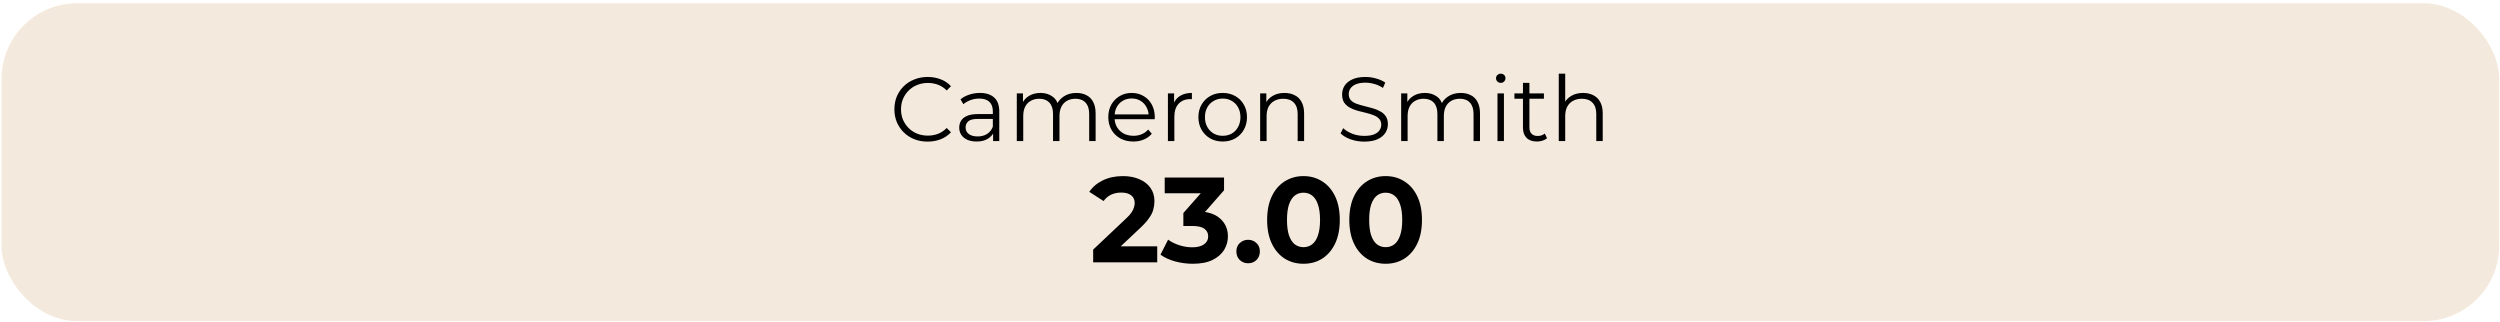 <svg width="442" height="57" viewBox="0 0 442 57" fill="none" xmlns="http://www.w3.org/2000/svg">
<rect x="0.937" y="1.247" width="440.256" height="54.859" rx="12.711" fill="#F3E9DC"/>
<rect x="0.937" y="1.247" width="440.256" height="54.859" rx="12.711" stroke="#F3E9DC" stroke-width="1.338"/>
<path d="M164.005 25.037C163.159 25.037 162.378 24.898 161.661 24.619C160.943 24.33 160.323 23.929 159.798 23.415C159.274 22.901 158.861 22.297 158.562 21.601C158.273 20.905 158.128 20.145 158.128 19.321C158.128 18.497 158.273 17.736 158.562 17.041C158.861 16.345 159.274 15.74 159.798 15.226C160.333 14.713 160.96 14.316 161.677 14.038C162.394 13.749 163.175 13.605 164.021 13.605C164.834 13.605 165.6 13.744 166.317 14.022C167.034 14.29 167.639 14.697 168.131 15.242L167.377 15.997C166.916 15.526 166.408 15.189 165.851 14.986C165.295 14.771 164.695 14.664 164.053 14.664C163.379 14.664 162.752 14.782 162.174 15.018C161.596 15.242 161.093 15.569 160.665 15.997C160.237 16.415 159.9 16.907 159.654 17.474C159.418 18.031 159.3 18.646 159.3 19.321C159.3 19.995 159.418 20.616 159.654 21.183C159.9 21.74 160.237 22.232 160.665 22.66C161.093 23.078 161.596 23.404 162.174 23.64C162.752 23.865 163.379 23.977 164.053 23.977C164.695 23.977 165.295 23.87 165.851 23.656C166.408 23.442 166.916 23.099 167.377 22.628L168.131 23.383C167.639 23.929 167.034 24.341 166.317 24.619C165.6 24.898 164.829 25.037 164.005 25.037ZM175.58 24.94V23.078L175.532 22.773V19.658C175.532 18.941 175.329 18.389 174.922 18.004C174.526 17.619 173.932 17.426 173.14 17.426C172.594 17.426 172.075 17.517 171.582 17.699C171.09 17.881 170.673 18.122 170.33 18.422L169.816 17.571C170.244 17.207 170.758 16.928 171.358 16.736C171.957 16.532 172.589 16.431 173.252 16.431C174.344 16.431 175.184 16.703 175.773 17.249C176.373 17.785 176.672 18.604 176.672 19.706V24.94H175.58ZM172.674 25.021C172.043 25.021 171.491 24.919 171.02 24.716C170.56 24.502 170.207 24.212 169.961 23.849C169.715 23.474 169.591 23.046 169.591 22.564C169.591 22.125 169.693 21.729 169.897 21.376C170.111 21.012 170.453 20.723 170.924 20.509C171.406 20.284 172.048 20.172 172.851 20.172H175.757V21.023H172.883C172.069 21.023 171.502 21.167 171.181 21.456C170.871 21.745 170.715 22.104 170.715 22.532C170.715 23.014 170.903 23.399 171.277 23.688C171.652 23.977 172.177 24.122 172.851 24.122C173.493 24.122 174.044 23.977 174.505 23.688C174.976 23.388 175.318 22.96 175.532 22.404L175.789 23.19C175.575 23.747 175.2 24.191 174.665 24.523C174.141 24.855 173.477 25.021 172.674 25.021ZM190.302 16.431C190.987 16.431 191.581 16.564 192.084 16.832C192.598 17.089 192.994 17.485 193.272 18.02C193.561 18.555 193.706 19.23 193.706 20.043V24.94H192.566V20.156C192.566 19.267 192.351 18.598 191.923 18.149C191.506 17.688 190.912 17.458 190.141 17.458C189.563 17.458 189.06 17.581 188.632 17.828C188.214 18.063 187.888 18.411 187.652 18.871C187.428 19.321 187.315 19.867 187.315 20.509V24.94H186.175V20.156C186.175 19.267 185.961 18.598 185.533 18.149C185.105 17.688 184.505 17.458 183.735 17.458C183.167 17.458 182.67 17.581 182.241 17.828C181.813 18.063 181.481 18.411 181.246 18.871C181.021 19.321 180.909 19.867 180.909 20.509V24.94H179.769V16.511H180.86V18.791L180.684 18.389C180.941 17.779 181.353 17.303 181.92 16.96C182.498 16.607 183.178 16.431 183.959 16.431C184.784 16.431 185.485 16.639 186.063 17.057C186.641 17.463 187.015 18.079 187.187 18.903L186.737 18.727C186.983 18.042 187.417 17.49 188.038 17.073C188.669 16.645 189.424 16.431 190.302 16.431ZM200.378 25.021C199.5 25.021 198.729 24.839 198.066 24.475C197.402 24.1 196.883 23.592 196.508 22.949C196.134 22.297 195.946 21.552 195.946 20.718C195.946 19.883 196.123 19.144 196.476 18.502C196.84 17.86 197.332 17.357 197.953 16.992C198.585 16.618 199.291 16.431 200.073 16.431C200.865 16.431 201.566 16.613 202.176 16.977C202.797 17.33 203.284 17.833 203.637 18.486C203.99 19.128 204.167 19.872 204.167 20.718C204.167 20.771 204.162 20.83 204.151 20.894C204.151 20.948 204.151 21.007 204.151 21.071H196.813V20.22H203.541L203.091 20.557C203.091 19.947 202.957 19.406 202.69 18.935C202.433 18.454 202.08 18.079 201.63 17.811C201.181 17.544 200.661 17.41 200.073 17.41C199.495 17.41 198.975 17.544 198.515 17.811C198.055 18.079 197.696 18.454 197.439 18.935C197.183 19.417 197.054 19.968 197.054 20.589V20.766C197.054 21.408 197.193 21.975 197.472 22.468C197.761 22.949 198.157 23.329 198.66 23.608C199.174 23.875 199.757 24.009 200.41 24.009C200.924 24.009 201.4 23.918 201.839 23.736C202.288 23.554 202.674 23.276 202.995 22.901L203.637 23.64C203.263 24.089 202.792 24.432 202.224 24.668C201.668 24.903 201.052 25.021 200.378 25.021ZM206.487 24.94V16.511H207.579V18.807L207.467 18.405C207.702 17.763 208.098 17.276 208.655 16.944C209.212 16.602 209.902 16.431 210.726 16.431V17.538C210.683 17.538 210.641 17.538 210.598 17.538C210.555 17.528 210.512 17.522 210.469 17.522C209.581 17.522 208.885 17.795 208.382 18.341C207.879 18.877 207.627 19.642 207.627 20.637V24.94H206.487ZM216.164 25.021C215.351 25.021 214.617 24.839 213.964 24.475C213.322 24.1 212.814 23.592 212.439 22.949C212.064 22.297 211.877 21.552 211.877 20.718C211.877 19.872 212.064 19.128 212.439 18.486C212.814 17.843 213.322 17.34 213.964 16.977C214.607 16.613 215.34 16.431 216.164 16.431C216.999 16.431 217.738 16.613 218.38 16.977C219.033 17.34 219.541 17.843 219.905 18.486C220.28 19.128 220.467 19.872 220.467 20.718C220.467 21.552 220.28 22.297 219.905 22.949C219.541 23.592 219.033 24.1 218.38 24.475C217.727 24.839 216.988 25.021 216.164 25.021ZM216.164 24.009C216.774 24.009 217.315 23.875 217.786 23.608C218.257 23.329 218.626 22.944 218.894 22.452C219.172 21.949 219.311 21.371 219.311 20.718C219.311 20.054 219.172 19.476 218.894 18.983C218.626 18.491 218.257 18.111 217.786 17.843C217.315 17.565 216.78 17.426 216.18 17.426C215.581 17.426 215.046 17.565 214.575 17.843C214.104 18.111 213.729 18.491 213.451 18.983C213.172 19.476 213.033 20.054 213.033 20.718C213.033 21.371 213.172 21.949 213.451 22.452C213.729 22.944 214.104 23.329 214.575 23.608C215.046 23.875 215.575 24.009 216.164 24.009ZM227.098 16.431C227.783 16.431 228.382 16.564 228.896 16.832C229.421 17.089 229.827 17.485 230.116 18.02C230.416 18.555 230.566 19.23 230.566 20.043V24.94H229.426V20.156C229.426 19.267 229.201 18.598 228.752 18.149C228.313 17.688 227.692 17.458 226.889 17.458C226.29 17.458 225.765 17.581 225.315 17.828C224.877 18.063 224.534 18.411 224.288 18.871C224.052 19.321 223.935 19.867 223.935 20.509V24.94H222.795V16.511H223.886V18.823L223.71 18.389C223.977 17.779 224.406 17.303 224.994 16.96C225.583 16.607 226.284 16.431 227.098 16.431ZM241.187 25.037C240.352 25.037 239.549 24.903 238.779 24.635C238.019 24.357 237.43 24.004 237.013 23.576L237.478 22.66C237.874 23.046 238.404 23.372 239.068 23.64C239.742 23.897 240.449 24.025 241.187 24.025C241.894 24.025 242.466 23.94 242.905 23.768C243.355 23.586 243.681 23.346 243.885 23.046C244.099 22.746 244.206 22.414 244.206 22.05C244.206 21.611 244.077 21.258 243.82 20.991C243.574 20.723 243.248 20.514 242.841 20.364C242.434 20.204 241.985 20.065 241.492 19.947C241 19.829 240.507 19.706 240.015 19.578C239.523 19.439 239.068 19.256 238.65 19.032C238.244 18.807 237.912 18.512 237.655 18.149C237.409 17.774 237.285 17.287 237.285 16.688C237.285 16.131 237.43 15.622 237.719 15.162C238.019 14.691 238.474 14.316 239.084 14.038C239.694 13.749 240.475 13.605 241.428 13.605C242.06 13.605 242.686 13.696 243.307 13.878C243.927 14.049 244.463 14.29 244.912 14.6L244.511 15.547C244.029 15.226 243.515 14.991 242.969 14.841C242.434 14.691 241.915 14.616 241.412 14.616C240.738 14.616 240.181 14.707 239.742 14.889C239.303 15.071 238.977 15.317 238.763 15.628C238.559 15.928 238.458 16.27 238.458 16.655C238.458 17.094 238.581 17.448 238.827 17.715C239.084 17.983 239.416 18.191 239.822 18.341C240.24 18.491 240.695 18.625 241.187 18.743C241.68 18.86 242.167 18.989 242.648 19.128C243.141 19.267 243.59 19.449 243.997 19.674C244.414 19.888 244.746 20.177 244.993 20.541C245.249 20.905 245.378 21.381 245.378 21.97C245.378 22.516 245.228 23.024 244.928 23.495C244.629 23.956 244.168 24.33 243.547 24.619C242.937 24.898 242.151 25.037 241.187 25.037ZM258.259 16.431C258.944 16.431 259.538 16.564 260.041 16.832C260.555 17.089 260.951 17.485 261.229 18.02C261.518 18.555 261.663 19.23 261.663 20.043V24.94H260.523V20.156C260.523 19.267 260.309 18.598 259.881 18.149C259.463 17.688 258.869 17.458 258.098 17.458C257.52 17.458 257.017 17.581 256.589 17.828C256.171 18.063 255.845 18.411 255.61 18.871C255.385 19.321 255.272 19.867 255.272 20.509V24.94H254.132V20.156C254.132 19.267 253.918 18.598 253.49 18.149C253.062 17.688 252.462 17.458 251.692 17.458C251.124 17.458 250.627 17.581 250.199 17.828C249.77 18.063 249.439 18.411 249.203 18.871C248.978 19.321 248.866 19.867 248.866 20.509V24.94H247.726V16.511H248.818V18.791L248.641 18.389C248.898 17.779 249.31 17.303 249.877 16.96C250.455 16.607 251.135 16.431 251.917 16.431C252.741 16.431 253.442 16.639 254.02 17.057C254.598 17.463 254.973 18.079 255.144 18.903L254.694 18.727C254.941 18.042 255.374 17.49 255.995 17.073C256.626 16.645 257.381 16.431 258.259 16.431ZM264.754 24.94V16.511H265.894V24.94H264.754ZM265.332 14.648C265.097 14.648 264.899 14.568 264.738 14.408C264.578 14.247 264.497 14.054 264.497 13.829C264.497 13.605 264.578 13.417 264.738 13.268C264.899 13.107 265.097 13.027 265.332 13.027C265.568 13.027 265.766 13.102 265.926 13.251C266.087 13.401 266.167 13.589 266.167 13.813C266.167 14.049 266.087 14.247 265.926 14.408C265.777 14.568 265.579 14.648 265.332 14.648ZM271.732 25.021C270.94 25.021 270.329 24.807 269.901 24.378C269.473 23.95 269.259 23.346 269.259 22.564V14.648H270.399V22.5C270.399 22.992 270.522 23.372 270.768 23.64C271.025 23.907 271.389 24.041 271.86 24.041C272.363 24.041 272.781 23.897 273.113 23.608L273.514 24.427C273.289 24.63 273.016 24.78 272.695 24.876C272.385 24.973 272.064 25.021 271.732 25.021ZM267.75 17.458V16.511H272.968V17.458H267.75ZM279.892 16.431C280.577 16.431 281.177 16.564 281.691 16.832C282.215 17.089 282.622 17.485 282.911 18.02C283.211 18.555 283.361 19.23 283.361 20.043V24.94H282.221V20.156C282.221 19.267 281.996 18.598 281.546 18.149C281.107 17.688 280.486 17.458 279.684 17.458C279.084 17.458 278.56 17.581 278.11 17.828C277.671 18.063 277.329 18.411 277.082 18.871C276.847 19.321 276.729 19.867 276.729 20.509V24.94H275.589V13.027H276.729V18.823L276.504 18.389C276.772 17.779 277.2 17.303 277.789 16.96C278.378 16.607 279.079 16.431 279.892 16.431Z" fill="black"/>
<path d="M193.272 46.377V44.129L199.052 38.67C199.509 38.256 199.844 37.885 200.058 37.557C200.272 37.228 200.415 36.929 200.486 36.657C200.572 36.386 200.615 36.137 200.615 35.908C200.615 35.309 200.408 34.852 199.994 34.538C199.594 34.21 199.002 34.046 198.217 34.046C197.589 34.046 197.004 34.167 196.462 34.41C195.934 34.652 195.484 35.031 195.113 35.544L192.587 33.917C193.158 33.061 193.957 32.383 194.985 31.883C196.012 31.384 197.197 31.134 198.538 31.134C199.652 31.134 200.622 31.32 201.45 31.691C202.292 32.048 202.941 32.554 203.398 33.211C203.869 33.867 204.105 34.652 204.105 35.566C204.105 36.051 204.04 36.536 203.912 37.022C203.798 37.492 203.555 37.992 203.184 38.52C202.827 39.048 202.299 39.64 201.6 40.297L196.804 44.814L196.141 43.551H204.597V46.377H193.272ZM210.888 46.634C209.846 46.634 208.811 46.498 207.783 46.227C206.756 45.942 205.885 45.542 205.172 45.028L206.52 42.374C207.091 42.788 207.755 43.116 208.511 43.358C209.268 43.601 210.031 43.722 210.802 43.722C211.673 43.722 212.358 43.551 212.857 43.209C213.357 42.866 213.607 42.395 213.607 41.795C213.607 41.225 213.385 40.775 212.943 40.447C212.5 40.118 211.787 39.954 210.802 39.954H209.218V37.664L213.392 32.932L213.778 34.174H205.921V31.391H216.411V33.639L212.258 38.37L210.502 37.364H211.509C213.35 37.364 214.741 37.778 215.683 38.606C216.625 39.434 217.096 40.497 217.096 41.795C217.096 42.638 216.875 43.43 216.432 44.172C215.99 44.9 215.312 45.492 214.399 45.949C213.485 46.406 212.315 46.634 210.888 46.634ZM220.667 46.548C220.096 46.548 219.604 46.355 219.19 45.97C218.79 45.571 218.59 45.064 218.59 44.45C218.59 43.837 218.79 43.344 219.19 42.973C219.604 42.588 220.096 42.395 220.667 42.395C221.252 42.395 221.745 42.588 222.144 42.973C222.544 43.344 222.744 43.837 222.744 44.45C222.744 45.064 222.544 45.571 222.144 45.97C221.745 46.355 221.252 46.548 220.667 46.548ZM230.451 46.634C229.224 46.634 228.125 46.334 227.154 45.735C226.184 45.121 225.42 44.236 224.864 43.08C224.307 41.924 224.029 40.525 224.029 38.884C224.029 37.243 224.307 35.844 224.864 34.688C225.42 33.532 226.184 32.654 227.154 32.055C228.125 31.441 229.224 31.134 230.451 31.134C231.693 31.134 232.792 31.441 233.748 32.055C234.719 32.654 235.482 33.532 236.039 34.688C236.595 35.844 236.874 37.243 236.874 38.884C236.874 40.525 236.595 41.924 236.039 43.08C235.482 44.236 234.719 45.121 233.748 45.735C232.792 46.334 231.693 46.634 230.451 46.634ZM230.451 43.701C231.036 43.701 231.543 43.537 231.971 43.209C232.414 42.88 232.756 42.359 232.999 41.646C233.256 40.932 233.384 40.011 233.384 38.884C233.384 37.757 233.256 36.836 232.999 36.122C232.756 35.409 232.414 34.888 231.971 34.559C231.543 34.231 231.036 34.067 230.451 34.067C229.88 34.067 229.374 34.231 228.931 34.559C228.503 34.888 228.16 35.409 227.904 36.122C227.661 36.836 227.54 37.757 227.54 38.884C227.54 40.011 227.661 40.932 227.904 41.646C228.16 42.359 228.503 42.88 228.931 43.209C229.374 43.537 229.88 43.701 230.451 43.701ZM244.981 46.634C243.754 46.634 242.655 46.334 241.684 45.735C240.714 45.121 239.95 44.236 239.394 43.08C238.837 41.924 238.559 40.525 238.559 38.884C238.559 37.243 238.837 35.844 239.394 34.688C239.95 33.532 240.714 32.654 241.684 32.055C242.655 31.441 243.754 31.134 244.981 31.134C246.223 31.134 247.322 31.441 248.278 32.055C249.249 32.654 250.012 33.532 250.569 34.688C251.126 35.844 251.404 37.243 251.404 38.884C251.404 40.525 251.126 41.924 250.569 43.08C250.012 44.236 249.249 45.121 248.278 45.735C247.322 46.334 246.223 46.634 244.981 46.634ZM244.981 43.701C245.566 43.701 246.073 43.537 246.501 43.209C246.944 42.88 247.286 42.359 247.529 41.646C247.786 40.932 247.914 40.011 247.914 38.884C247.914 37.757 247.786 36.836 247.529 36.122C247.286 35.409 246.944 34.888 246.501 34.559C246.073 34.231 245.566 34.067 244.981 34.067C244.41 34.067 243.904 34.231 243.461 34.559C243.033 34.888 242.691 35.409 242.434 36.122C242.191 36.836 242.07 37.757 242.07 38.884C242.07 40.011 242.191 40.932 242.434 41.646C242.691 42.359 243.033 42.88 243.461 43.209C243.904 43.537 244.41 43.701 244.981 43.701Z" fill="black"/>
</svg>
